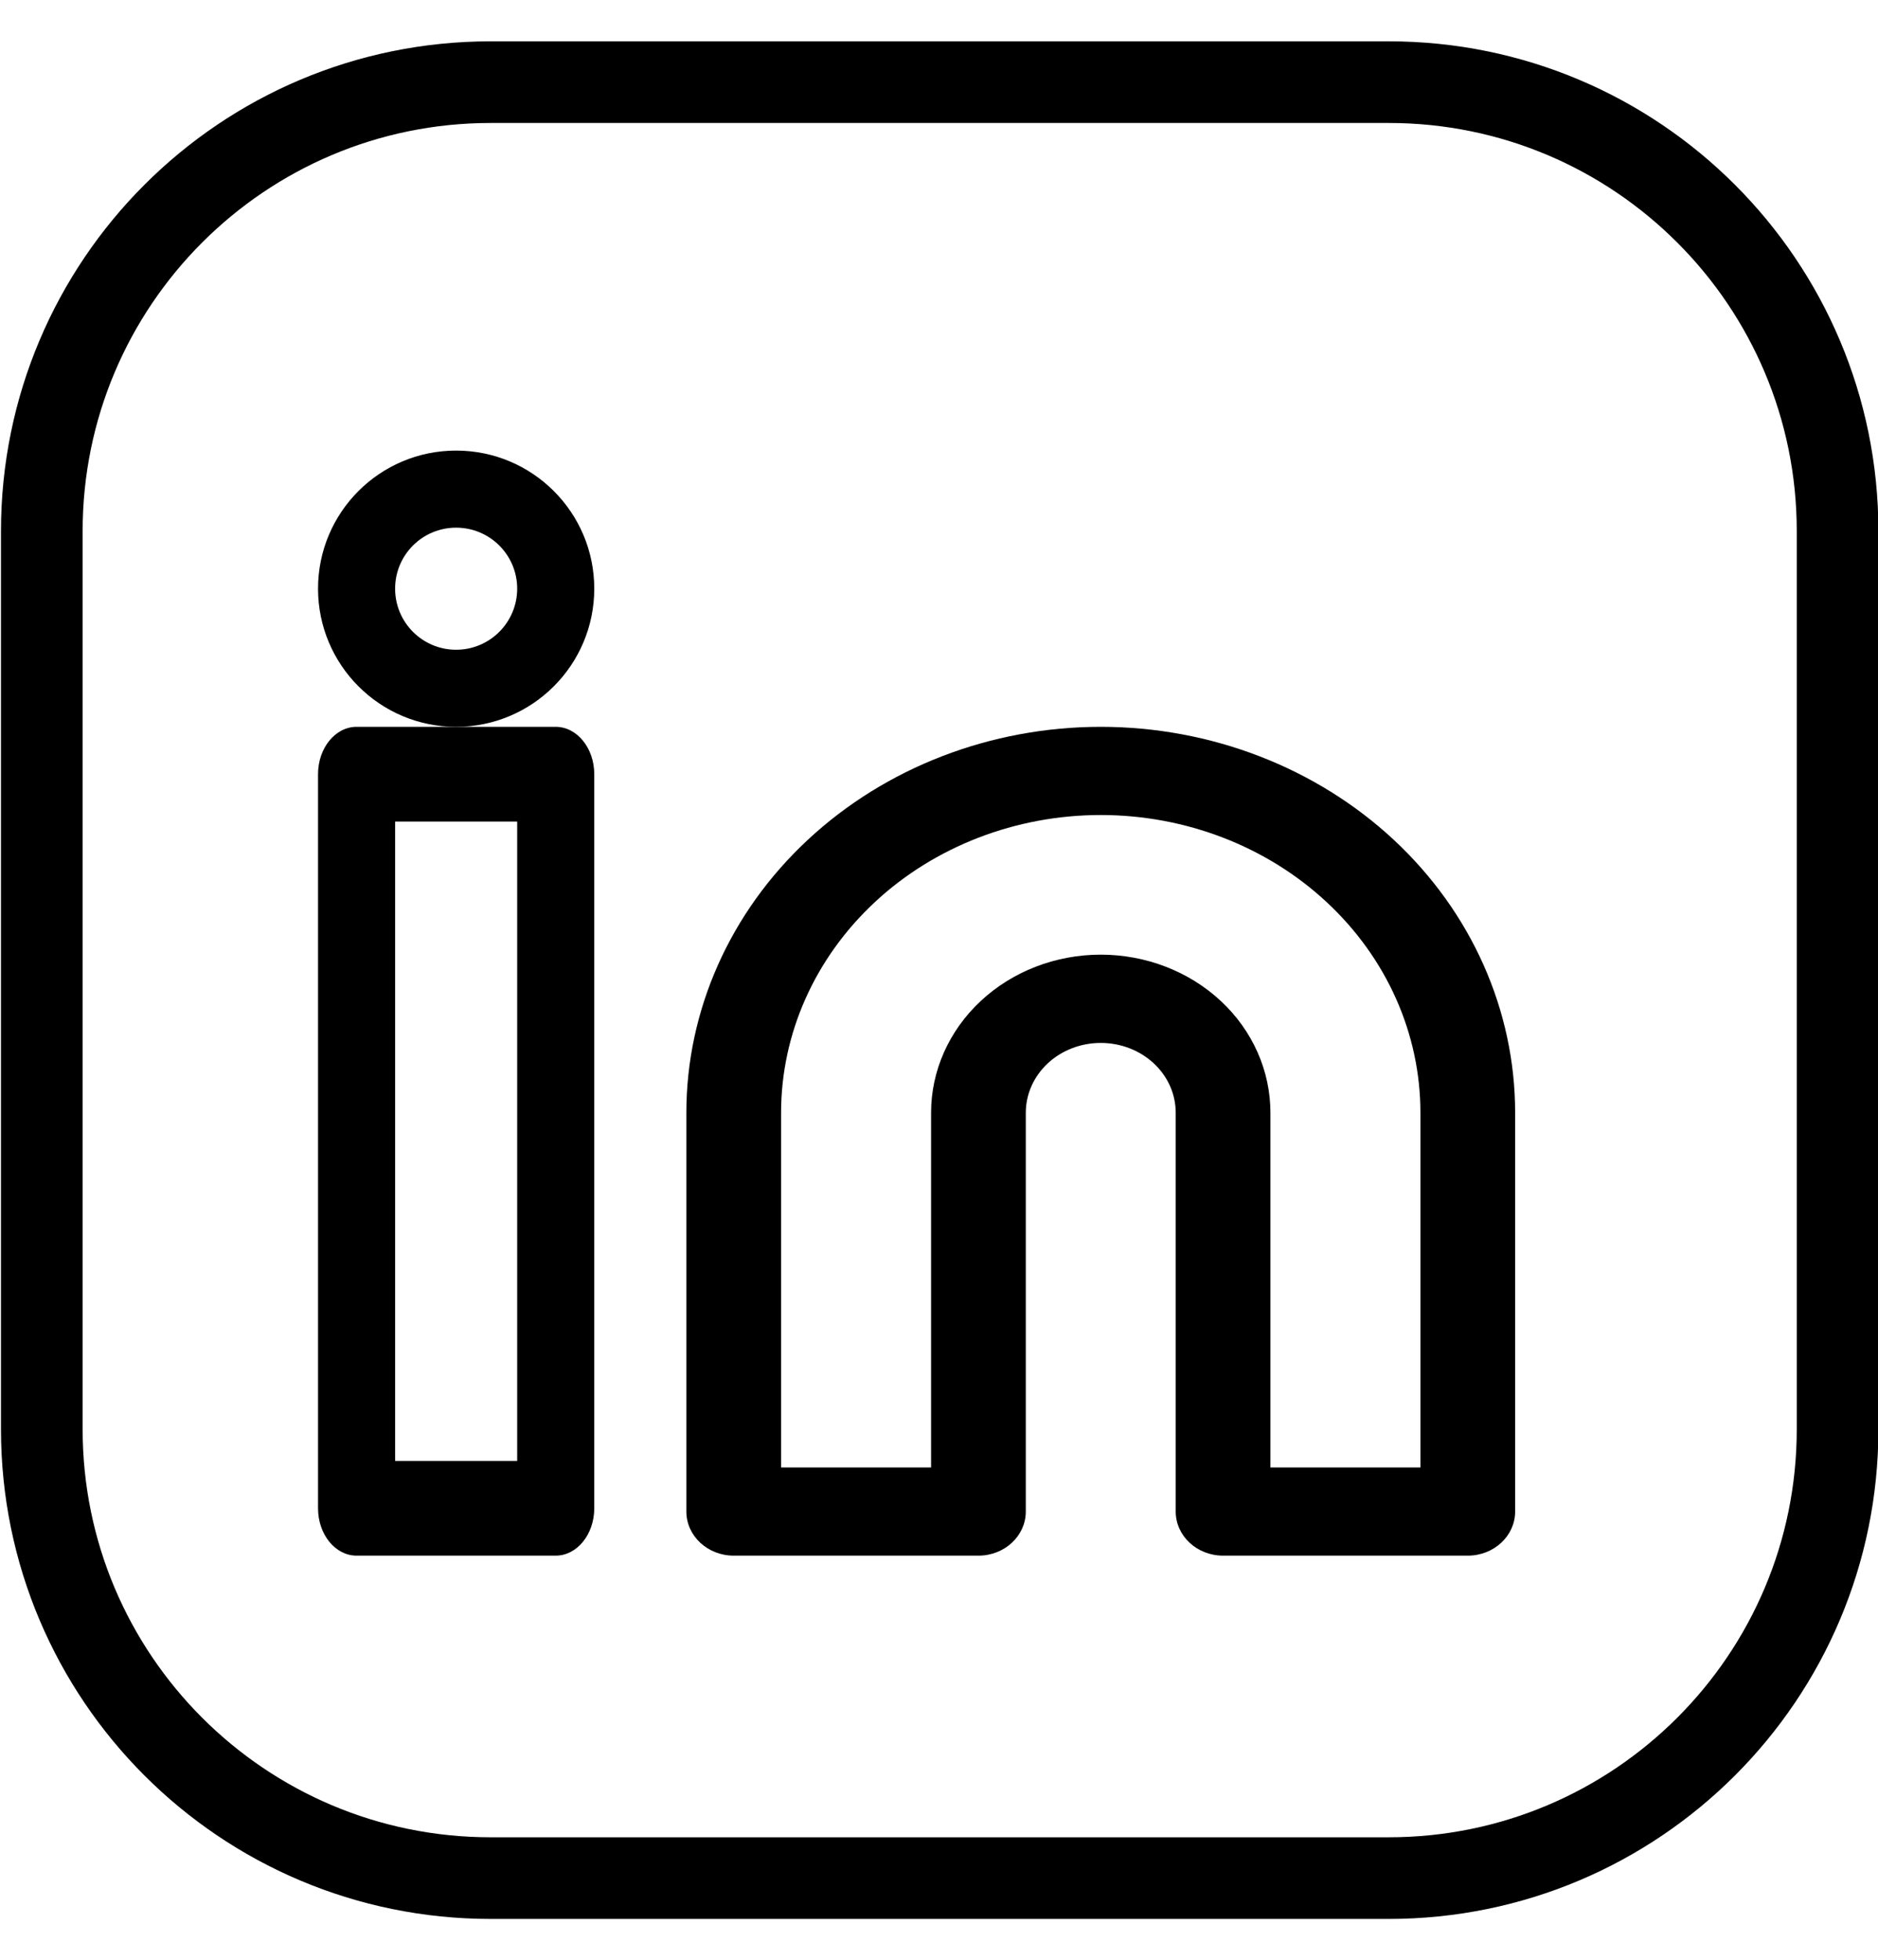 <svg xmlns="http://www.w3.org/2000/svg" width="23" height="24" viewBox="0 0 23 24" fill="none"><path d="M17.007 1.006H6.01C2.973 1.006 0.512 3.468 0.512 6.505V17.502C0.512 20.538 2.973 23 6.01 23H17.007C20.044 23 22.505 20.538 22.505 17.502V6.505C22.505 3.468 20.044 1.006 17.007 1.006Z" stroke="black" stroke-linecap="round" stroke-linejoin="round"></path><path fill-rule="evenodd" clip-rule="evenodd" d="M13.481 9.981C12.443 9.981 11.447 10.365 10.713 11.049C9.979 11.733 9.566 12.66 9.566 13.627V17.971H11.403V13.627C11.403 13.114 11.622 12.621 12.012 12.258C12.401 11.895 12.93 11.691 13.481 11.691C14.032 11.691 14.561 11.895 14.951 12.258C15.341 12.621 15.559 13.114 15.559 13.627V17.971H17.396V13.627C17.396 12.66 16.984 11.733 16.249 11.049C15.515 10.365 14.52 9.981 13.481 9.981ZM9.893 10.285C10.844 9.399 12.135 8.901 13.481 8.901C14.827 8.901 16.118 9.399 17.07 10.285C18.021 11.171 18.556 12.373 18.556 13.627V18.511C18.556 18.809 18.296 19.051 17.976 19.051H14.979C14.659 19.051 14.399 18.809 14.399 18.511V13.627C14.399 13.4 14.303 13.183 14.13 13.022C13.958 12.862 13.725 12.772 13.481 12.772C13.238 12.772 13.004 12.862 12.832 13.022C12.66 13.183 12.563 13.4 12.563 13.627V18.511C12.563 18.809 12.303 19.051 11.983 19.051H8.986C8.666 19.051 8.406 18.809 8.406 18.511V13.627C8.406 12.373 8.941 11.171 9.893 10.285Z" fill="black"></path><path fill-rule="evenodd" clip-rule="evenodd" d="M3.895 9.481C3.895 9.161 4.106 8.901 4.367 8.901H6.806C7.066 8.901 7.278 9.161 7.278 9.481V18.471C7.278 18.791 7.066 19.051 6.806 19.051H4.367C4.106 19.051 3.895 18.791 3.895 18.471V9.481ZM4.839 10.061V17.891H6.334V10.061H4.839Z" fill="black"></path><path fill-rule="evenodd" clip-rule="evenodd" d="M5.586 6.462C5.173 6.462 4.839 6.796 4.839 7.209C4.839 7.622 5.173 7.957 5.586 7.957C5.999 7.957 6.334 7.622 6.334 7.209C6.334 6.796 5.999 6.462 5.586 6.462ZM3.895 7.209C3.895 6.275 4.652 5.518 5.586 5.518C6.52 5.518 7.278 6.275 7.278 7.209C7.278 8.143 6.52 8.901 5.586 8.901C4.652 8.901 3.895 8.143 3.895 7.209Z" fill="black"></path></svg>